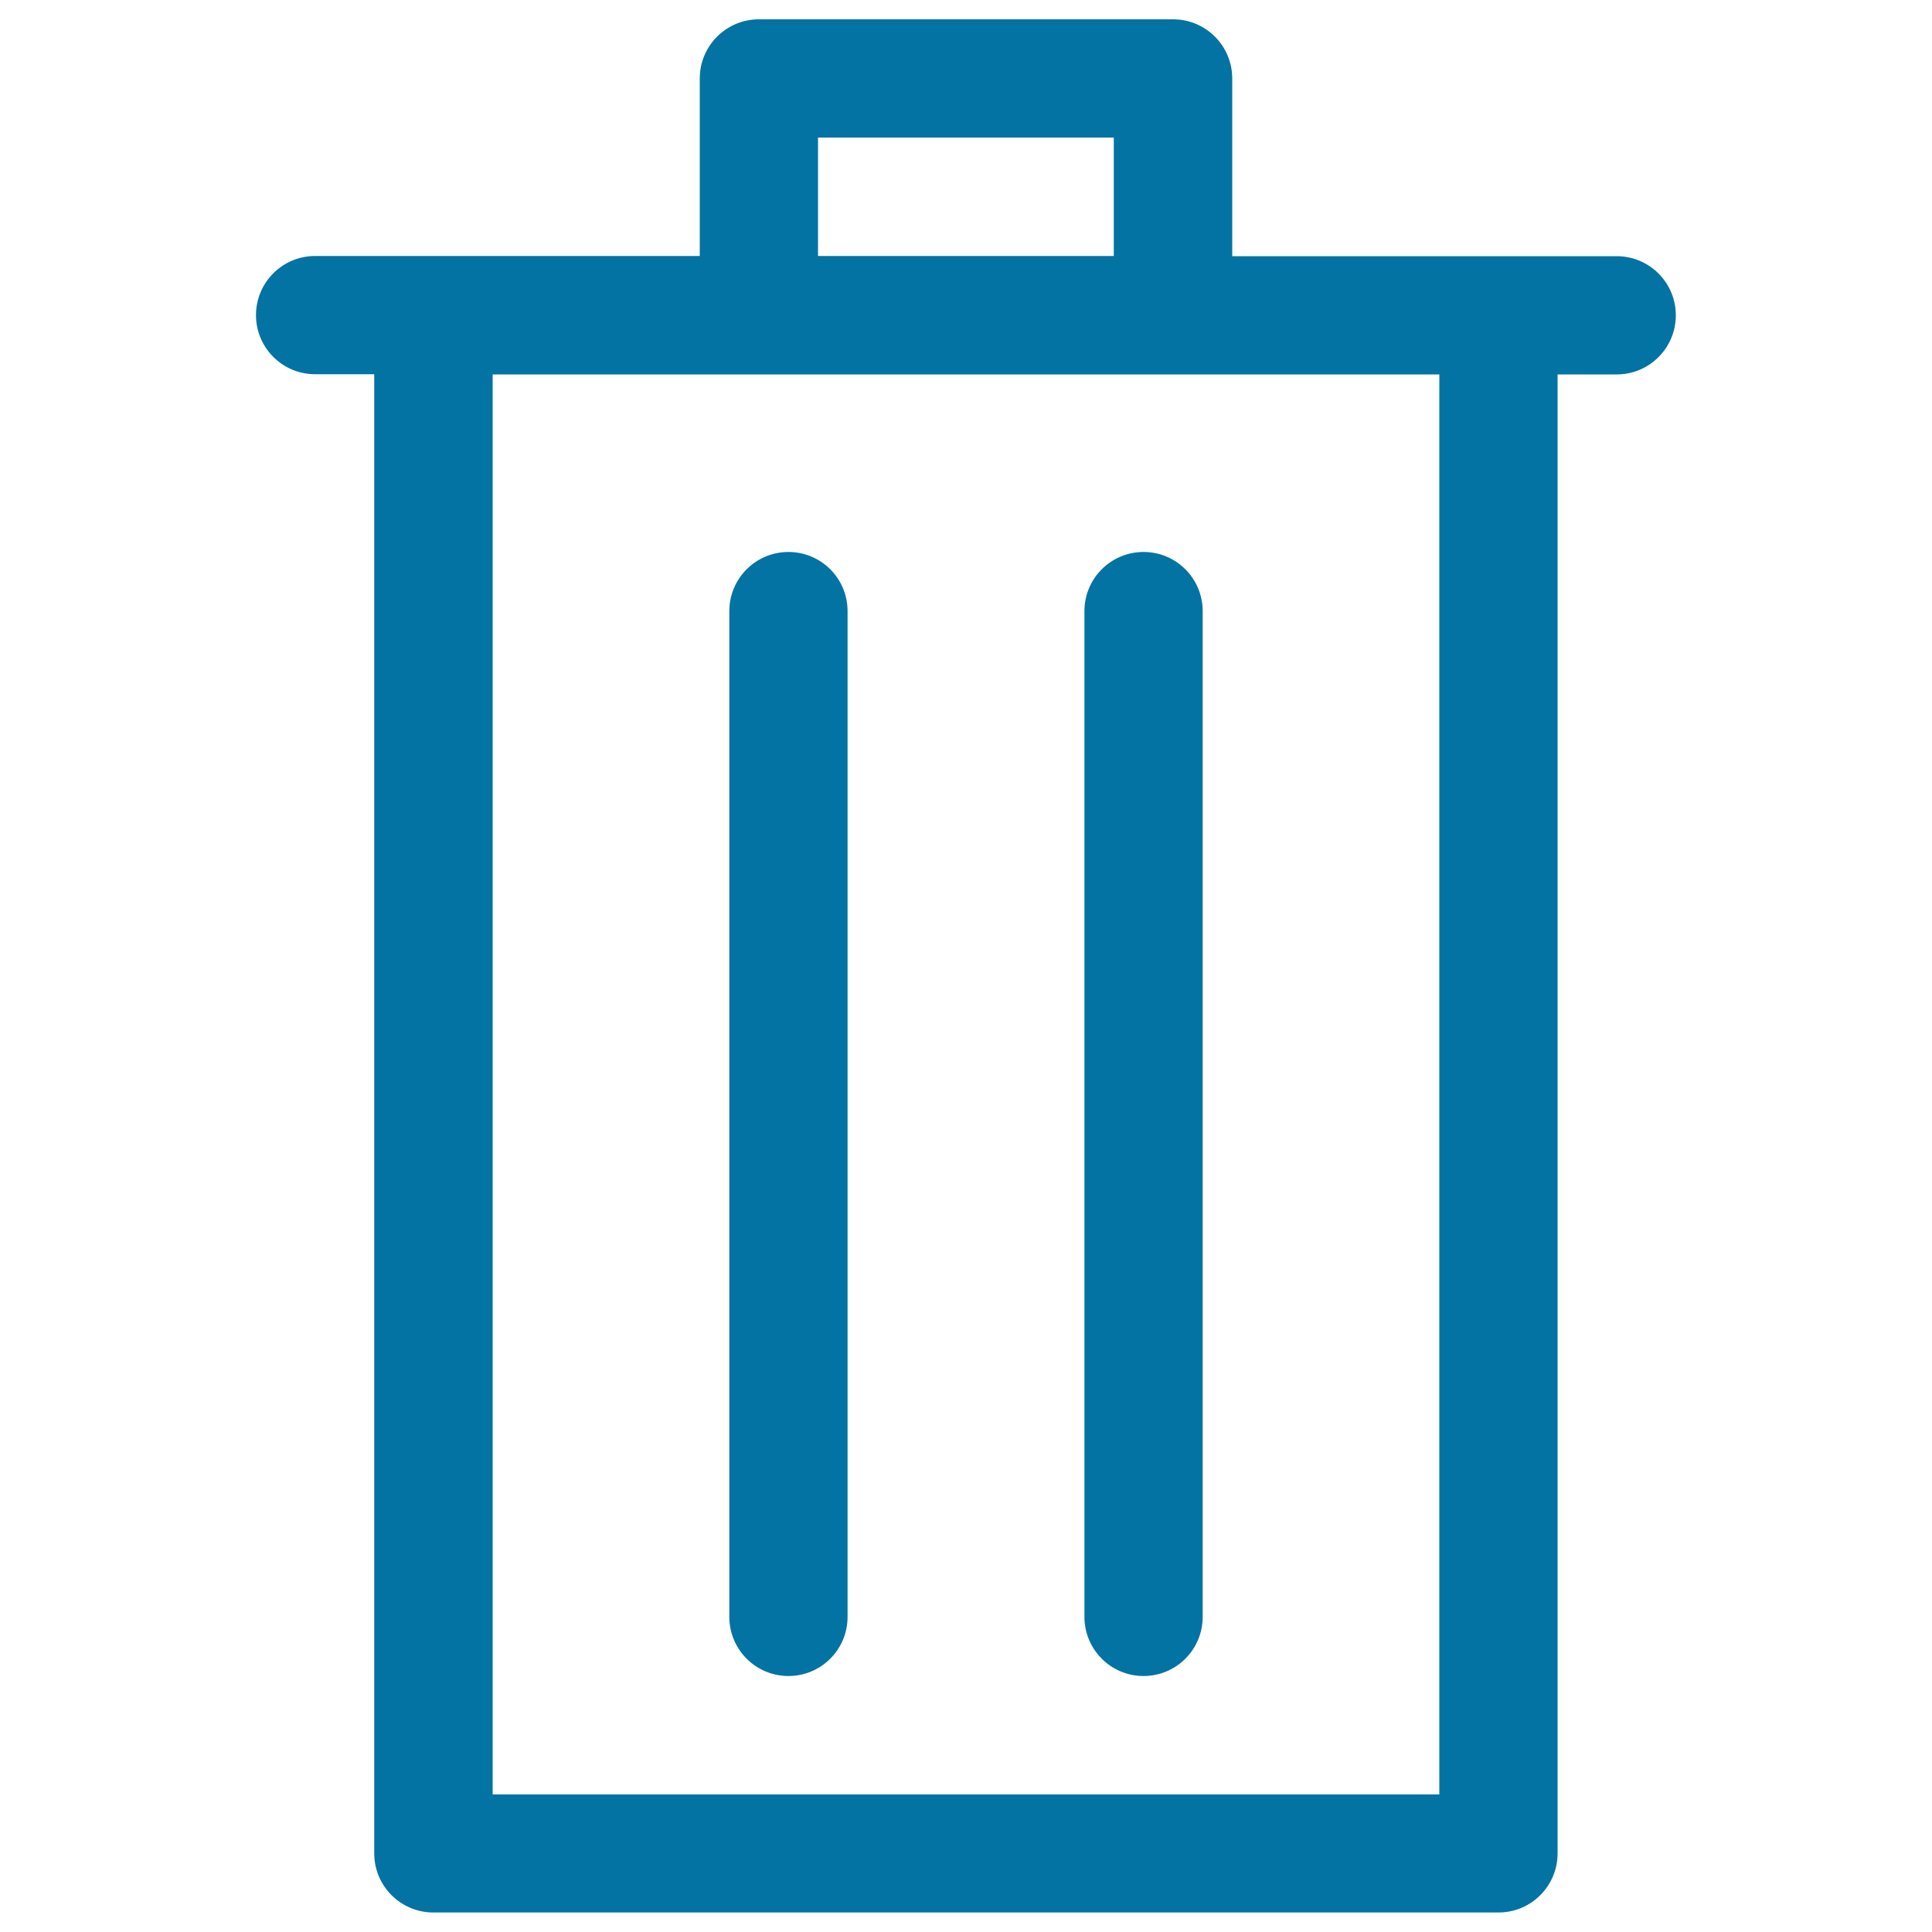<svg xmlns="http://www.w3.org/2000/svg" viewBox="0 0 1000 1000" style="fill:#0273a2">
<title>Trash Bin SVG icon</title>
<path d="M607.2,10H392.8c-16.9,0-30.6,13.7-30.6,30.6v91.9H163.1c-16.9,0-30.6,13.7-30.6,30.6c0,16.9,13.7,30.6,30.6,30.6h30.6v765.6c0,16.9,13.7,30.6,30.6,30.6h551.3c16.9,0,30.6-13.7,30.6-30.6V193.8h30.6c16.9,0,30.6-13.7,30.6-30.6c0-16.9-13.7-30.6-30.6-30.6H637.8V40.6C637.8,23.7,624.1,10,607.2,10z M745,193.8v735H255v-735H745z M423.4,132.5V71.2h153.1v61.3H423.4z"/><path d="M408.1,867.5c16.9,0,30.6-13.7,30.6-30.6V316.3c0-16.9-13.7-30.6-30.6-30.6c-16.9,0-30.6,13.7-30.6,30.6v520.6C377.5,853.8,391.2,867.5,408.1,867.5z"/><path d="M591.9,867.5c16.9,0,30.6-13.7,30.6-30.6V316.3c0-16.9-13.7-30.6-30.6-30.6s-30.6,13.7-30.6,30.6v520.6C561.3,853.8,575,867.5,591.9,867.5z"/>
</svg>